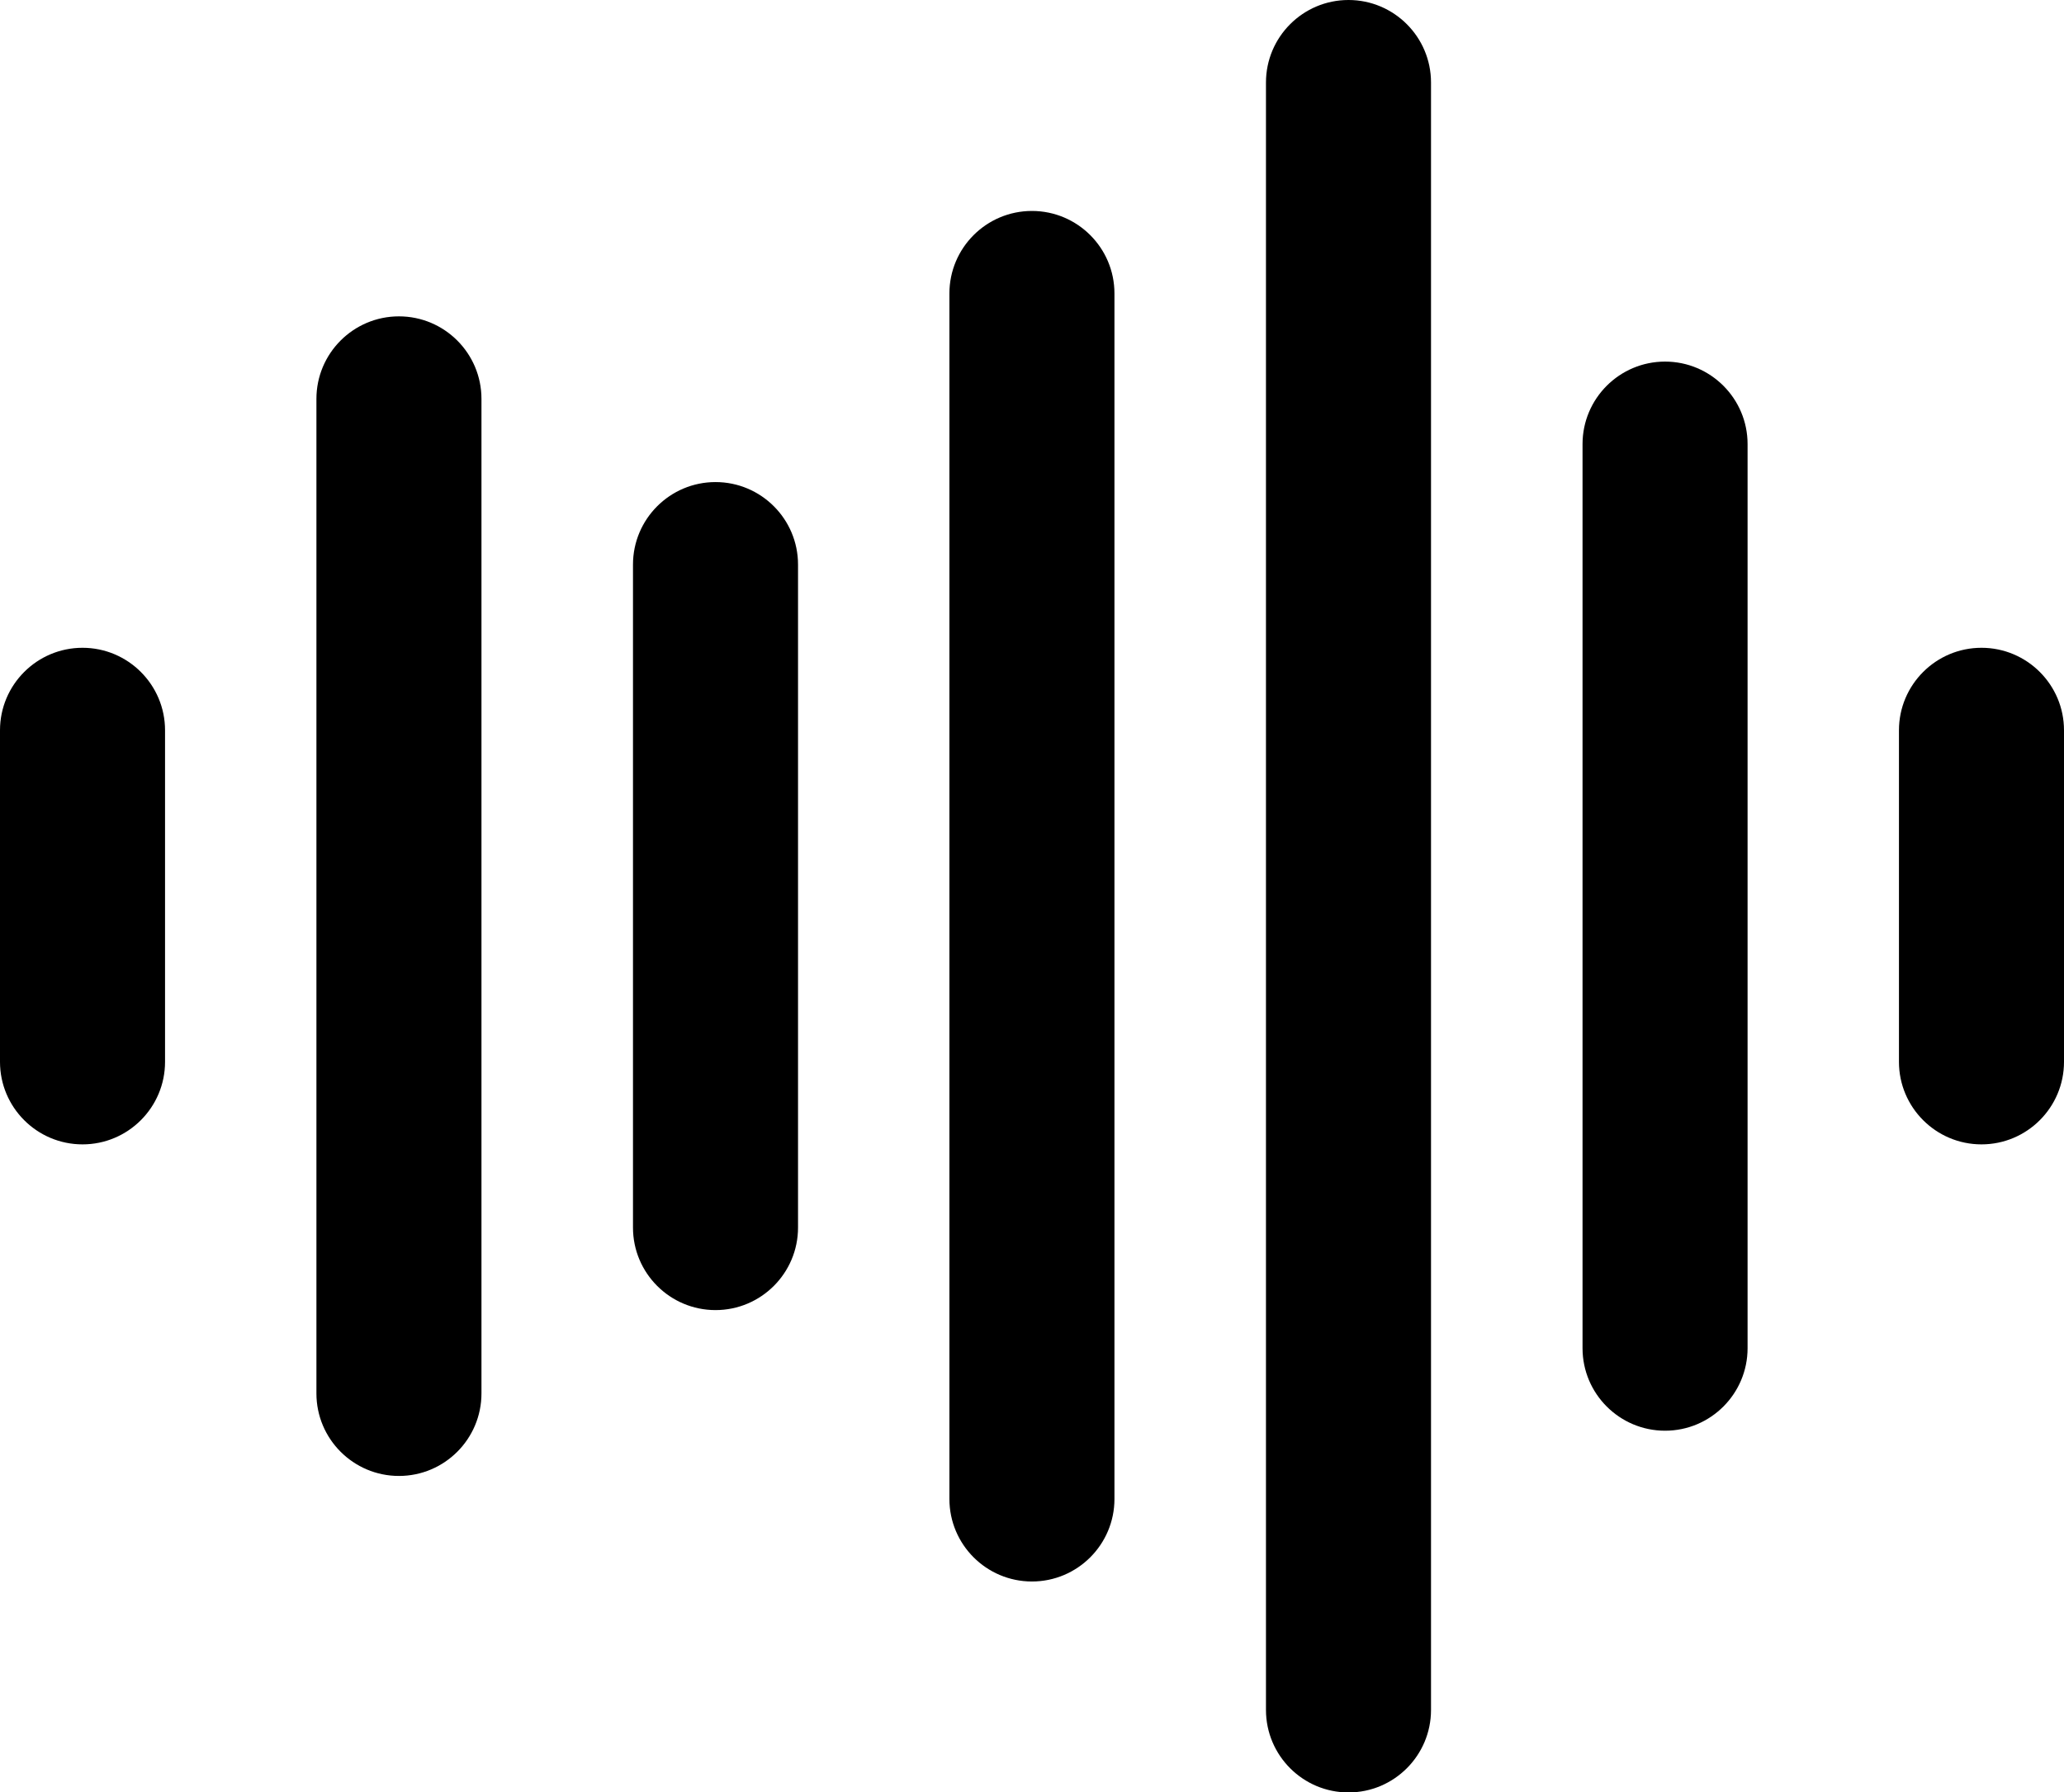 <?xml version="1.0" encoding="UTF-8"?>
<svg id="Layer_2" data-name="Layer 2" xmlns="http://www.w3.org/2000/svg" viewBox="0 0 145.07 126">
  <defs>
    <style>
      .cls-1 {
        fill: #000;
        stroke-width: 0px;
      }
    </style>
  </defs>
  <g id="Layer_1-2" data-name="Layer 1">
    <g>
      <path class="cls-1" d="M5.8,45.54c-3.2,0-5.8,2.6-5.8,5.8v23.31c0,3.2,2.6,5.8,5.8,5.8s5.8-2.6,5.8-5.8v-23.31c0-3.2-2.6-5.8-5.8-5.8Z"/>
      <path class="cls-1" d="M28.04,22.24c-3.2,0-5.8,2.6-5.8,5.8v69.92c0,3.2,2.6,5.8,5.8,5.8s5.8-2.6,5.8-5.8V28.04c0-3.2-2.6-5.8-5.8-5.8Z"/>
      <path class="cls-1" d="M50.29,33.89c-3.2,0-5.8,2.6-5.8,5.8v46.61c0,3.2,2.6,5.8,5.8,5.8s5.8-2.6,5.8-5.8v-46.61c0-3.2-2.6-5.8-5.8-5.8Z"/>
      <path class="cls-1" d="M72.53,14.83c-3.2,0-5.8,2.6-5.8,5.8v84.75c0,3.2,2.6,5.8,5.8,5.8s5.8-2.6,5.8-5.8V20.63c0-3.2-2.6-5.8-5.8-5.8Z"/>
      <path class="cls-1" d="M94.78,0c-3.2,0-5.8,2.6-5.8,5.8v114.41c0,3.2,2.6,5.8,5.8,5.8s5.8-2.6,5.8-5.8V5.8c0-3.2-2.6-5.8-5.8-5.8Z"/>
      <path class="cls-1" d="M117.03,25.42c-3.2,0-5.8,2.6-5.8,5.8v63.56c0,3.2,2.6,5.8,5.8,5.8s5.8-2.6,5.8-5.8V31.22c0-3.2-2.6-5.8-5.8-5.8Z"/>
      <path class="cls-1" d="M139.27,45.54c-3.2,0-5.8,2.6-5.8,5.8v23.31c0,3.2,2.6,5.8,5.8,5.8s5.8-2.6,5.8-5.8v-23.31c0-3.2-2.6-5.8-5.8-5.8Z"/>
    </g>
  </g>
</svg>